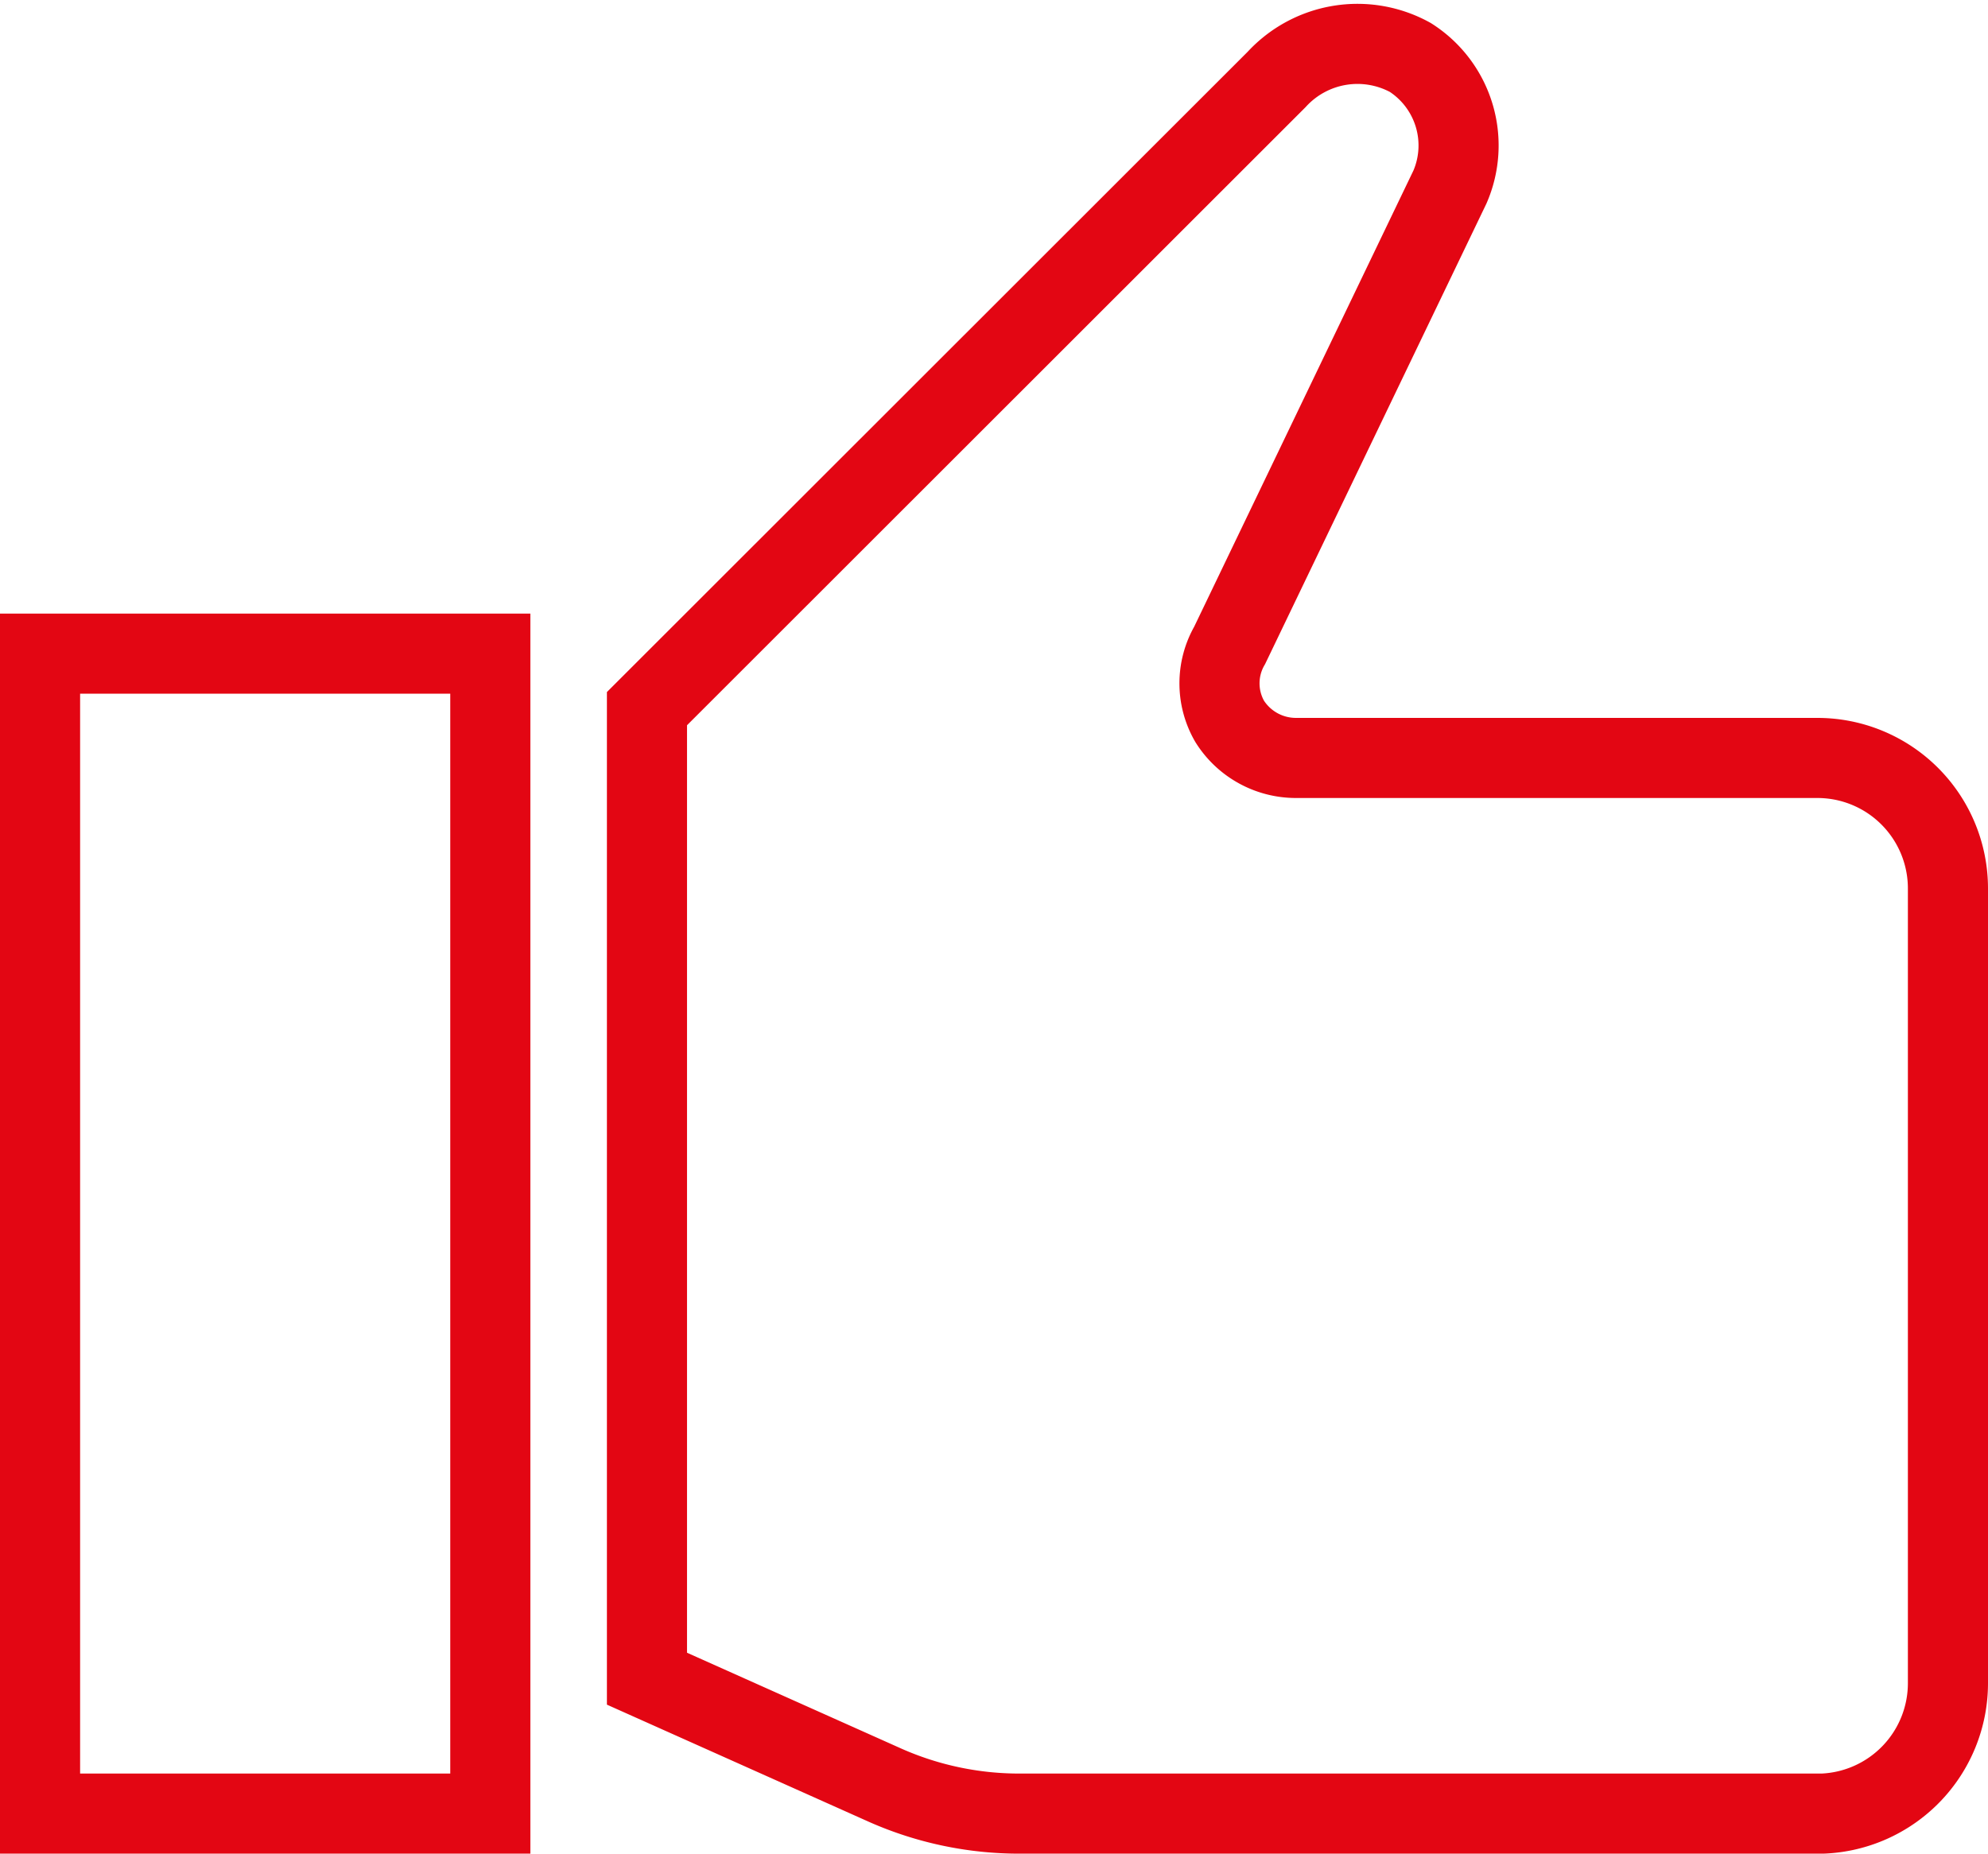 <svg xmlns="http://www.w3.org/2000/svg" width="49.632" height="46.288" viewBox="0 0 49.632 46.288">
  <g id="Group_6026" data-name="Group 6026" transform="translate(-1528 -5148.699)">
    <path id="Path_3890" data-name="Path 3890" d="M48.132,41.433A3.26,3.26,0,0,1,45,44.692H24.981a8.266,8.266,0,0,1-3.363-.7l-5.966-2.669V17.1L31.373,1.387A2.738,2.738,0,0,1,34.71.839,2.607,2.607,0,0,1,35.7,4.072L30.2,15.518a1.9,1.9,0,0,0,0,1.9,1.955,1.955,0,0,0,1.643.913H44.873a3.259,3.259,0,0,1,3.259,3.259ZM.5,15.726H11.741V44.692H.5Z" transform="translate(1528.5 5149.295)" fill="none" stroke="#e30613" stroke-width="2"/>
  </g>
</svg>
